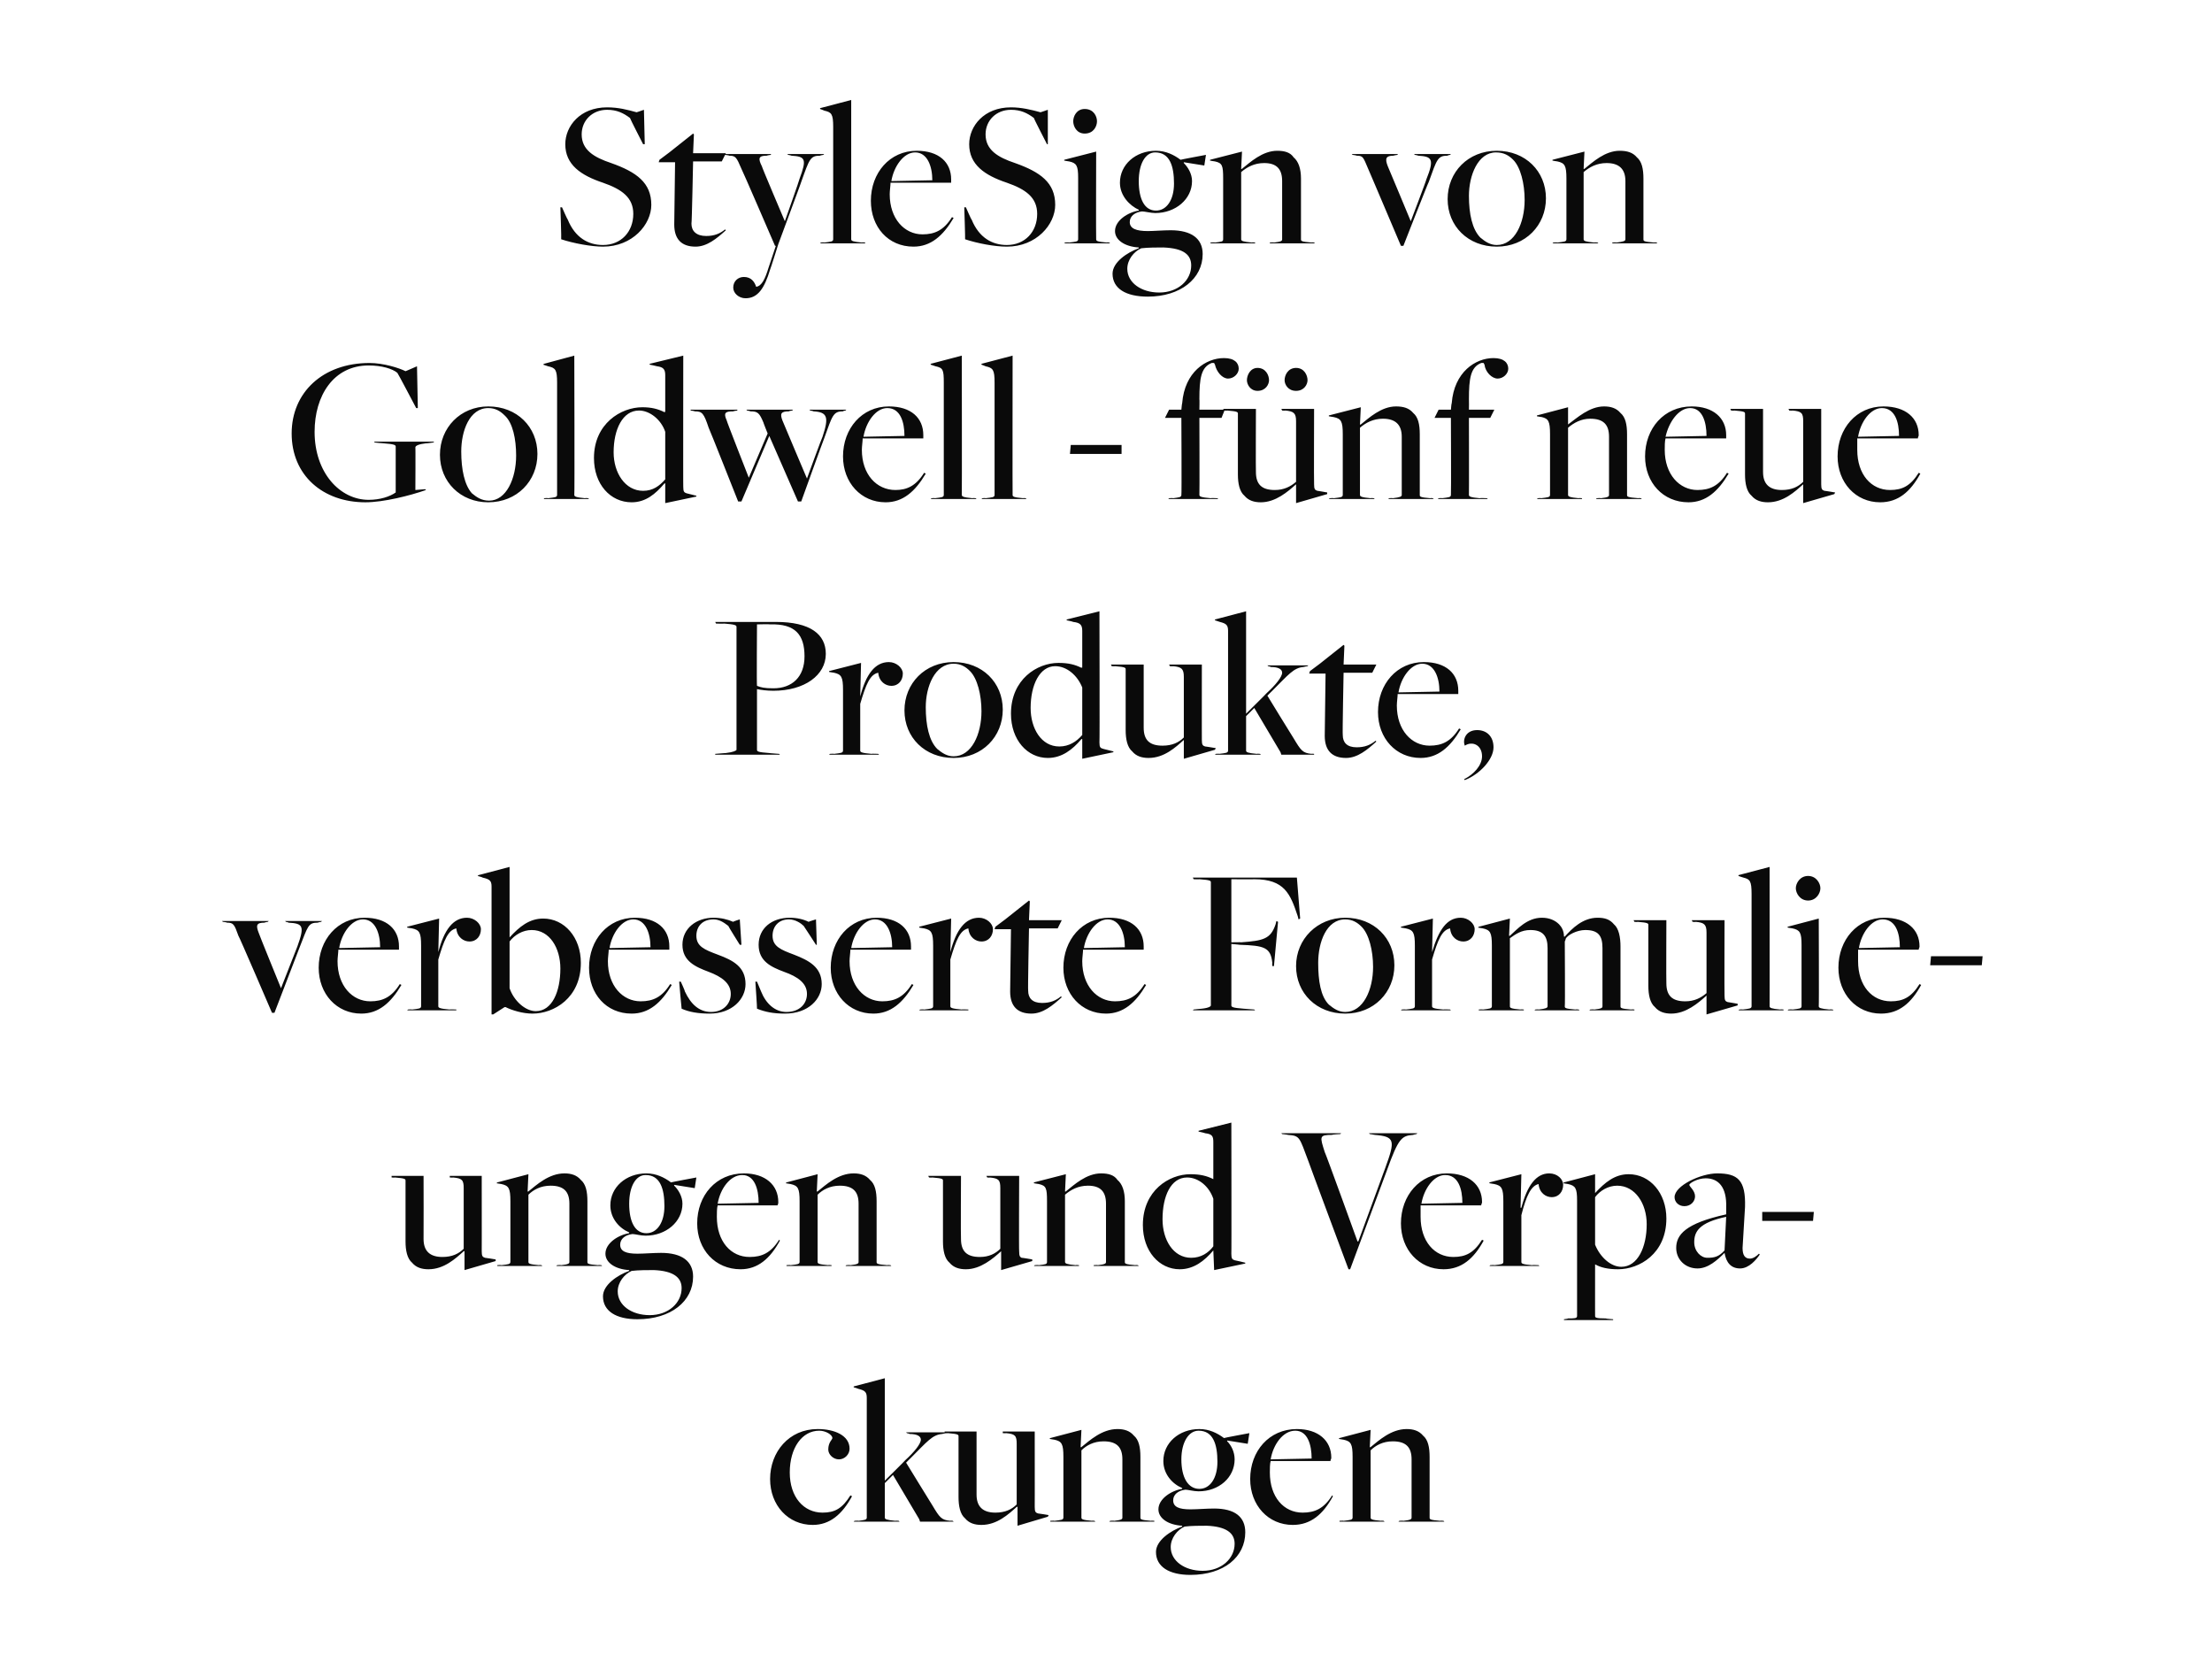 <?xml version="1.0" standalone="no"?><!DOCTYPE svg PUBLIC "-//W3C//DTD SVG 1.1//EN" "http://www.w3.org/Graphics/SVG/1.1/DTD/svg11.dtd"><svg xmlns="http://www.w3.org/2000/svg" version="1.1" width="270px" height="204.7px" viewBox="0 -1 270 204.7" style="top:-1px">  <desc>StyleSign von Goldwell f nf neue Produkte, verbesserte Formulie ungen und Verpa ckungen</desc>  <defs/>  <g id="Polygon202798">    <path d="M 94 179.5 C 94 176.2 96.3 173.4 99.8 173.4 C 101.9 173.4 103.7 174.2 103.7 175.8 C 103.7 176.5 103.1 177.1 102.4 177.1 C 101.7 177.1 101.1 176.5 101.1 175.9 C 101.1 175 101.6 174.7 101.6 174.5 C 101.6 174.1 100.8 173.6 100 173.6 C 97.9 173.6 96.4 175.7 96.4 178.7 C 96.4 181.7 98.1 183.6 100.4 183.6 C 101.9 183.6 102.8 183.1 103.8 181.5 C 103.8 181.5 104 181.6 104 181.6 C 102.8 183.8 101.3 185.1 99.2 185.1 C 96.2 185.1 94 182.7 94 179.5 Z M 104.3 184.6 C 104.3 184.6 104.75 184.56 104.8 184.6 C 105.5 184.5 105.8 184.5 105.8 184.2 C 105.8 184.2 105.8 169.6 105.8 169.6 C 105.8 168.9 105.6 168.7 104.8 168.5 C 104.78 168.5 104.2 168.3 104.2 168.3 L 104.2 168.2 L 108 167.2 L 108 179.7 C 108 179.7 110.53 177.21 110.5 177.2 C 111.6 176.2 112.4 175.2 112.4 174.7 C 112.4 174.3 112 174 111 174 C 111.02 173.96 110.7 173.9 110.7 173.9 L 110.6 173.8 L 115.6 173.8 L 115.5 173.9 C 115.5 173.9 115.02 173.98 115 174 C 113.8 174.1 113.2 174.9 111.1 177 C 111.12 176.97 110.6 177.5 110.6 177.5 C 110.6 177.5 113.78 182.69 113.8 182.7 C 114.7 184.2 114.9 184.5 116 184.6 C 115.99 184.56 116.3 184.6 116.3 184.6 L 116.4 184.7 L 112.3 184.7 L 112.2 184.4 L 109 179 L 108 180 C 108 180 108 184.23 108 184.2 C 108 184.4 108.2 184.5 109.3 184.6 C 109.33 184.56 109.7 184.6 109.7 184.6 L 109.8 184.7 L 104.2 184.7 L 104.3 184.6 Z M 124.2 182.9 C 124.2 182.9 124.12 182.87 124.1 182.9 C 123.1 183.8 121.7 185.1 119.8 185.1 C 119 185.1 118.3 184.9 117.8 184.3 C 117.2 183.8 117 182.8 117 181.7 C 117 181.7 117 174.3 117 174.3 C 117 174.1 117 174 115.7 173.9 C 115.7 173.93 115.3 173.9 115.3 173.9 L 115.3 173.7 L 119.2 173.7 C 119.2 173.7 119.21 181.39 119.2 181.4 C 119.2 182.9 120 183.6 121.5 183.6 C 122.7 183.6 123.5 183.2 124.1 182.6 C 124.1 182.6 124.1 175.2 124.1 175.2 C 124.1 174.2 123.9 174 122.8 173.9 C 122.8 173.93 122.4 173.9 122.4 173.9 L 122.4 173.7 L 126.3 173.7 C 126.3 173.7 126.31 182.93 126.3 182.9 C 126.3 183.5 126.4 183.6 126.7 183.7 C 126.7 183.68 128 183.9 128 183.9 L 127.9 184.1 L 124.2 185.2 L 124.2 182.9 Z M 128.2 184.6 C 128.2 184.6 128.7 184.56 128.7 184.6 C 129.5 184.5 129.8 184.5 129.8 184.2 C 129.8 184.2 129.8 176.8 129.8 176.8 C 129.8 175.2 129.6 174.9 128.7 174.7 C 128.73 174.71 128.1 174.6 128.1 174.6 L 128.2 174.5 L 132 173.5 L 131.9 175.6 C 131.9 175.6 132 175.65 132 175.6 C 133 174.8 134.5 173.4 136.4 173.4 C 137.2 173.4 137.9 173.6 138.4 174.2 C 139 174.7 139.2 175.6 139.2 176.8 C 139.2 176.8 139.2 184.2 139.2 184.2 C 139.2 184.4 139.2 184.5 140.5 184.6 C 140.53 184.56 140.9 184.6 140.9 184.6 L 140.9 184.7 L 135.4 184.7 L 135.5 184.6 C 135.5 184.6 135.95 184.56 136 184.6 C 136.9 184.5 137 184.4 137 184.2 C 137 184.2 137 177.1 137 177.1 C 137 175.6 136.3 174.9 134.7 174.9 C 133.5 174.9 132.6 175.4 132 176 C 132 176 132 184.2 132 184.2 C 132 184.4 132.1 184.5 133.3 184.6 C 133.25 184.56 133.6 184.6 133.6 184.6 L 133.7 184.7 L 128.2 184.7 L 128.2 184.6 Z M 141.1 188.4 C 141.1 187 142.9 185.8 144.3 185.3 C 144.3 185.3 144.3 185.2 144.3 185.2 C 142.6 185.1 141.4 184.3 141.4 183.2 C 141.4 181.9 143 180.9 144.3 180.7 C 144.3 180.7 144.3 180.6 144.3 180.6 C 143.1 180.1 142 178.9 142 177.3 C 142 175.1 143.9 173.4 146.4 173.4 C 147.6 173.4 148.6 173.9 149.4 174.5 C 149.37 174.48 152.5 173.9 152.5 173.9 L 152.3 175.2 L 149.8 174.8 C 149.8 174.8 149.76 174.89 149.8 174.9 C 150.3 175.4 150.7 176.2 150.7 177.1 C 150.7 179.3 148.8 181 146.3 181 C 145.7 181 145 180.8 144.7 180.8 C 143.8 180.9 143.2 181.4 143.2 182.1 C 143.2 182.9 143.9 183.2 145.3 183.2 C 146.1 183.2 147.3 183.1 148.2 183.1 C 150.7 183.1 152 184.1 152 186 C 152 189 149.4 191.2 145.3 191.2 C 142.7 191.2 141.1 190.2 141.1 188.4 Z M 148.6 177.4 C 148.6 175.3 148.1 173.6 146.3 173.6 C 145.1 173.6 144.2 175 144.2 177.1 C 144.2 179.3 145 180.7 146.4 180.7 C 147.7 180.7 148.6 179.4 148.6 177.4 Z M 150.7 187.4 C 150.7 186.1 149.7 185.3 147.3 185.2 C 146.6 185.2 145.4 185.2 144.6 185.3 C 143.7 185.7 142.9 186.7 142.9 187.8 C 142.9 189.5 144.6 190.7 146.8 190.7 C 149.1 190.7 150.7 189.2 150.7 187.4 Z M 152.6 179.5 C 152.6 176.1 154.9 173.4 158.3 173.4 C 160.9 173.4 162.5 174.8 162.5 176.9 C 162.5 177.1 162.4 177.1 162.4 177.3 C 162.4 177.3 155.1 177.3 155.1 177.3 C 155 177.6 155 178.3 155 178.7 C 155 181.7 156.7 183.6 159 183.6 C 160.5 183.6 161.6 183.1 162.6 181.5 C 162.6 181.5 162.7 181.6 162.7 181.6 C 161.5 183.8 160 185.1 157.8 185.1 C 154.8 185.1 152.6 182.7 152.6 179.5 Z M 160.1 177 C 160.1 175.3 159.6 173.6 158.1 173.6 C 156.6 173.6 155.4 175.3 155.1 177.1 C 155.1 177.1 160.1 177 160.1 177 Z M 163.5 184.6 C 163.5 184.6 164.01 184.56 164 184.6 C 164.8 184.5 165.1 184.5 165.1 184.2 C 165.1 184.2 165.1 176.8 165.1 176.8 C 165.1 175.2 164.9 174.9 164 174.7 C 164.03 174.71 163.4 174.6 163.4 174.6 L 163.5 174.5 L 167.3 173.5 L 167.2 175.6 C 167.2 175.6 167.31 175.65 167.3 175.6 C 168.3 174.8 169.8 173.4 171.7 173.4 C 172.5 173.4 173.2 173.6 173.7 174.2 C 174.3 174.7 174.5 175.6 174.5 176.8 C 174.5 176.8 174.5 184.2 174.5 184.2 C 174.5 184.4 174.5 184.5 175.8 184.6 C 175.84 184.56 176.2 184.6 176.2 184.6 L 176.3 184.7 L 170.7 184.7 L 170.8 184.6 C 170.8 184.6 171.26 184.56 171.3 184.6 C 172.2 184.5 172.3 184.4 172.3 184.2 C 172.3 184.2 172.3 177.1 172.3 177.1 C 172.3 175.6 171.6 174.9 170 174.9 C 168.8 174.9 167.9 175.4 167.3 176 C 167.3 176 167.3 184.2 167.3 184.2 C 167.3 184.4 167.4 184.5 168.6 184.6 C 168.56 184.56 168.9 184.6 168.9 184.6 L 169 184.7 L 163.5 184.7 L 163.5 184.6 Z " stroke="none" fill="#0a0a0a"/>  </g>  <g id="Polygon202797">    <path d="M 56.7 151.7 C 56.7 151.7 56.63 151.67 56.6 151.7 C 55.6 152.6 54.2 153.9 52.3 153.9 C 51.5 153.9 50.8 153.7 50.3 153.1 C 49.7 152.6 49.5 151.6 49.5 150.5 C 49.5 150.5 49.5 143.1 49.5 143.1 C 49.5 142.9 49.5 142.8 48.2 142.7 C 48.21 142.73 47.8 142.7 47.8 142.7 L 47.8 142.5 L 51.7 142.5 C 51.7 142.5 51.72 150.19 51.7 150.2 C 51.7 151.7 52.5 152.4 54 152.4 C 55.2 152.4 56 152 56.6 151.4 C 56.6 151.4 56.6 144 56.6 144 C 56.6 143 56.4 142.8 55.3 142.7 C 55.3 142.73 54.9 142.7 54.9 142.7 L 54.9 142.5 L 58.8 142.5 C 58.8 142.5 58.81 151.73 58.8 151.7 C 58.8 152.3 58.9 152.4 59.2 152.5 C 59.2 152.48 60.5 152.7 60.5 152.7 L 60.5 152.9 L 56.7 154 L 56.7 151.7 Z M 60.7 153.4 C 60.7 153.4 61.2 153.36 61.2 153.4 C 62 153.3 62.3 153.3 62.3 153 C 62.3 153 62.3 145.6 62.3 145.6 C 62.3 144 62.1 143.7 61.2 143.5 C 61.23 143.51 60.6 143.4 60.6 143.4 L 60.7 143.3 L 64.5 142.3 L 64.4 144.4 C 64.4 144.4 64.51 144.45 64.5 144.4 C 65.5 143.6 67 142.2 68.9 142.2 C 69.7 142.2 70.4 142.4 70.9 143 C 71.5 143.5 71.7 144.4 71.7 145.6 C 71.7 145.6 71.7 153 71.7 153 C 71.7 153.2 71.7 153.3 73 153.4 C 73.03 153.36 73.4 153.4 73.4 153.4 L 73.5 153.5 L 67.9 153.5 L 68 153.4 C 68 153.4 68.46 153.36 68.5 153.4 C 69.4 153.3 69.5 153.2 69.5 153 C 69.5 153 69.5 145.9 69.5 145.9 C 69.5 144.4 68.8 143.7 67.2 143.7 C 66 143.7 65.1 144.2 64.5 144.8 C 64.5 144.8 64.5 153 64.5 153 C 64.5 153.2 64.6 153.3 65.8 153.4 C 65.75 153.36 66.1 153.4 66.1 153.4 L 66.2 153.5 L 60.7 153.5 L 60.7 153.4 Z M 73.6 157.2 C 73.6 155.8 75.4 154.6 76.8 154.1 C 76.8 154.1 76.8 154 76.8 154 C 75.1 153.9 73.9 153.1 73.9 152 C 73.9 150.7 75.5 149.7 76.8 149.5 C 76.8 149.5 76.8 149.4 76.8 149.4 C 75.6 148.9 74.5 147.7 74.5 146.1 C 74.5 143.9 76.4 142.2 78.9 142.2 C 80.1 142.2 81.1 142.7 81.9 143.3 C 81.87 143.28 85 142.7 85 142.7 L 84.8 144 L 82.3 143.6 C 82.3 143.6 82.26 143.69 82.3 143.7 C 82.8 144.2 83.3 145 83.3 145.9 C 83.3 148.1 81.3 149.8 78.8 149.8 C 78.2 149.8 77.5 149.6 77.2 149.6 C 76.3 149.7 75.7 150.2 75.7 150.9 C 75.7 151.7 76.4 152 77.8 152 C 78.6 152 79.8 151.9 80.7 151.9 C 83.2 151.9 84.6 152.9 84.6 154.8 C 84.6 157.8 81.9 160 77.8 160 C 75.2 160 73.6 159 73.6 157.2 Z M 81.1 146.2 C 81.1 144.1 80.6 142.4 78.8 142.4 C 77.6 142.4 76.8 143.8 76.8 145.9 C 76.8 148.1 77.5 149.5 78.9 149.5 C 80.2 149.5 81.1 148.2 81.1 146.2 Z M 83.2 156.2 C 83.2 154.9 82.2 154.1 79.8 154 C 79.1 154 77.9 154 77.1 154.1 C 76.2 154.5 75.4 155.5 75.4 156.6 C 75.4 158.3 77.1 159.5 79.3 159.5 C 81.6 159.5 83.2 158 83.2 156.2 Z M 85.1 148.3 C 85.1 144.9 87.4 142.2 90.8 142.2 C 93.4 142.2 95 143.6 95 145.7 C 95 145.9 95 145.9 94.9 146.1 C 94.9 146.1 87.6 146.1 87.6 146.1 C 87.5 146.4 87.5 147.1 87.5 147.5 C 87.5 150.5 89.2 152.4 91.5 152.4 C 93 152.4 94.1 151.9 95.1 150.3 C 95.1 150.3 95.2 150.4 95.2 150.4 C 94 152.6 92.5 153.9 90.4 153.9 C 87.3 153.9 85.1 151.5 85.1 148.3 Z M 92.6 145.8 C 92.6 144.1 92.1 142.4 90.6 142.4 C 89.1 142.4 87.9 144.1 87.6 145.9 C 87.6 145.9 92.6 145.8 92.6 145.8 Z M 96 153.4 C 96 153.4 96.51 153.36 96.5 153.4 C 97.3 153.3 97.6 153.3 97.6 153 C 97.6 153 97.6 145.6 97.6 145.6 C 97.6 144 97.4 143.7 96.5 143.5 C 96.54 143.51 95.9 143.4 95.9 143.4 L 96 143.3 L 99.8 142.3 L 99.7 144.4 C 99.7 144.4 99.81 144.45 99.8 144.4 C 100.8 143.6 102.3 142.2 104.2 142.2 C 105 142.2 105.7 142.4 106.2 143 C 106.8 143.5 107 144.4 107 145.6 C 107 145.6 107 153 107 153 C 107 153.2 107 153.3 108.3 153.4 C 108.34 153.36 108.7 153.4 108.7 153.4 L 108.8 153.5 L 103.2 153.5 L 103.3 153.4 C 103.3 153.4 103.77 153.36 103.8 153.4 C 104.7 153.3 104.8 153.2 104.8 153 C 104.8 153 104.8 145.9 104.8 145.9 C 104.8 144.4 104.1 143.7 102.5 143.7 C 101.3 143.7 100.4 144.2 99.8 144.8 C 99.8 144.8 99.8 153 99.8 153 C 99.8 153.2 99.9 153.3 101.1 153.4 C 101.06 153.36 101.5 153.4 101.5 153.4 L 101.5 153.5 L 96 153.5 L 96 153.4 Z M 122.2 151.7 C 122.2 151.7 122.17 151.67 122.2 151.7 C 121.2 152.6 119.7 153.9 117.9 153.9 C 117.1 153.9 116.4 153.7 115.9 153.1 C 115.3 152.6 115.1 151.6 115.1 150.5 C 115.1 150.5 115.1 143.1 115.1 143.1 C 115.1 142.9 115.1 142.8 113.8 142.7 C 113.75 142.73 113.4 142.7 113.4 142.7 L 113.3 142.5 L 117.3 142.5 C 117.3 142.5 117.26 150.19 117.3 150.2 C 117.3 151.7 118 152.4 119.6 152.4 C 120.7 152.4 121.5 152 122.1 151.4 C 122.1 151.4 122.1 144 122.1 144 C 122.1 143 121.9 142.8 120.8 142.7 C 120.85 142.73 120.5 142.7 120.5 142.7 L 120.4 142.5 L 124.4 142.5 C 124.4 142.5 124.36 151.73 124.4 151.7 C 124.4 152.3 124.5 152.4 124.7 152.5 C 124.75 152.48 126 152.7 126 152.7 L 126 152.9 L 122.2 154 L 122.2 151.7 Z M 126.3 153.4 C 126.3 153.4 126.75 153.36 126.8 153.4 C 127.6 153.3 127.8 153.3 127.8 153 C 127.8 153 127.8 145.6 127.8 145.6 C 127.8 144 127.7 143.7 126.8 143.5 C 126.78 143.51 126.2 143.4 126.2 143.4 L 126.2 143.3 L 130.1 142.3 L 130 144.4 C 130 144.4 130.05 144.45 130.1 144.4 C 131.1 143.6 132.6 142.2 134.4 142.2 C 135.3 142.2 136 142.4 136.4 143 C 137 143.5 137.3 144.4 137.3 145.6 C 137.3 145.6 137.3 153 137.3 153 C 137.3 153.2 137.3 153.3 138.6 153.4 C 138.58 153.36 138.9 153.4 138.9 153.4 L 139 153.5 L 133.5 153.5 L 133.5 153.4 C 133.5 153.4 134 153.36 134 153.4 C 134.9 153.3 135 153.2 135 153 C 135 153 135 145.9 135 145.9 C 135 144.4 134.3 143.7 132.8 143.7 C 131.6 143.7 130.7 144.2 130 144.8 C 130 144.8 130 153 130 153 C 130 153.2 130.2 153.3 131.3 153.4 C 131.3 153.36 131.7 153.4 131.7 153.4 L 131.7 153.5 L 126.2 153.5 L 126.3 153.4 Z M 148.1 151.6 C 148.1 151.6 148.1 151.57 148.1 151.6 C 147 152.9 145.7 153.9 144 153.9 C 141.5 153.9 139.5 151.7 139.5 148.5 C 139.5 144.3 142.7 142.3 145.3 142.3 C 146.5 142.3 147.3 142.5 148.1 142.9 C 148.1 142.9 148.1 142.8 148.1 142.9 C 148.1 142.9 148.1 138.4 148.1 138.4 C 148.1 137.7 148 137.4 147.1 137.3 C 147.11 137.27 146.3 137.1 146.3 137.1 L 146.3 137 L 150.3 136 C 150.3 136 150.33 152.04 150.3 152 C 150.3 152.6 150.4 152.7 150.7 152.8 C 150.75 152.79 152 153.1 152 153.1 L 152 153.2 L 148.2 154 L 148.1 151.6 Z M 148.1 151.1 C 148.1 151.1 148.1 145.3 148.1 145.3 C 147.6 143.8 146.3 142.7 144.9 142.7 C 142.9 142.7 141.9 145 141.9 147.8 C 141.9 150.3 143.2 152.5 145.4 152.5 C 146.6 152.5 147.5 151.9 148.1 151.1 Z M 159.7 140.7 C 158.6 137.8 158.7 137.6 157.2 137.5 C 157.22 137.48 156.5 137.4 156.5 137.4 L 156.4 137.3 L 163.7 137.3 L 163.6 137.4 C 163.6 137.4 162.6 137.45 162.6 137.5 C 161 137.5 161.1 137.7 161.7 139.6 C 161.75 139.58 165.7 150.5 165.7 150.5 L 165.8 150.5 C 165.8 150.5 169.1 141.51 169.1 141.5 C 170.3 138.2 170.3 137.7 167.8 137.5 C 167.75 137.48 167.2 137.4 167.2 137.4 L 167.1 137.3 L 173 137.3 L 172.9 137.4 C 172.9 137.4 172.48 137.48 172.5 137.5 C 171.1 137.6 170.7 137.9 169.3 141.8 C 169.29 141.82 164.8 153.9 164.8 153.9 L 164.6 153.9 C 164.6 153.9 159.67 140.68 159.7 140.7 Z M 171 148.3 C 171 144.9 173.3 142.2 176.6 142.2 C 179.3 142.2 180.9 143.6 180.9 145.7 C 180.9 145.9 180.8 145.9 180.8 146.1 C 180.8 146.1 173.4 146.1 173.4 146.1 C 173.4 146.4 173.4 147.1 173.4 147.5 C 173.4 150.5 175.1 152.4 177.4 152.4 C 178.9 152.4 179.9 151.9 180.9 150.3 C 180.9 150.3 181.1 150.4 181.1 150.4 C 179.9 152.6 178.4 153.9 176.2 153.9 C 173.2 153.9 171 151.5 171 148.3 Z M 178.5 145.8 C 178.5 144.1 178 142.4 176.4 142.4 C 175 142.4 173.8 144.1 173.5 145.9 C 173.5 145.9 178.5 145.8 178.5 145.8 Z M 181.9 153.4 C 181.9 153.4 182.39 153.36 182.4 153.4 C 183.2 153.3 183.5 153.3 183.5 153 C 183.5 153 183.5 145.6 183.5 145.6 C 183.5 144 183.3 143.7 182.4 143.5 C 182.42 143.51 181.8 143.4 181.8 143.4 L 181.8 143.3 L 185.7 142.3 L 185.6 146.4 C 185.6 146.4 185.67 146.37 185.7 146.4 C 186.4 143.7 187.5 142.2 189.1 142.2 C 190.1 142.2 190.8 142.9 190.8 143.6 C 190.8 144.4 190.3 145.1 189.4 145.1 C 188.7 145.1 187.9 144.6 187.8 143.5 C 186.9 143.7 186.3 144.9 185.7 147.3 C 185.7 147.3 185.7 153 185.7 153 C 185.7 153.2 185.8 153.3 187 153.4 C 186.99 153.36 187.8 153.4 187.8 153.4 L 187.9 153.5 L 181.8 153.5 L 181.9 153.4 Z M 190.9 160 C 190.9 160 191.41 159.94 191.4 159.9 C 192.2 159.9 192.5 159.9 192.5 159.6 C 192.5 159.6 192.5 145.5 192.5 145.5 C 192.5 144 192.3 143.7 191.4 143.5 C 191.44 143.51 190.8 143.4 190.8 143.4 L 190.9 143.3 L 194.7 142.3 L 194.7 144.6 C 194.7 144.6 194.74 144.63 194.7 144.6 C 195.9 143.3 197.1 142.3 198.8 142.3 C 201.4 142.3 203.4 144.6 203.4 147.7 C 203.4 152 200.1 153.9 197.5 153.9 C 196.3 153.9 195.4 153.7 194.7 153.3 C 194.71 153.34 194.7 153.3 194.7 153.3 C 194.7 153.3 194.69 159.63 194.7 159.6 C 194.7 159.8 194.8 159.9 196 159.9 C 195.99 159.94 196.9 160 196.9 160 L 196.9 160.1 L 190.9 160.1 L 190.9 160 Z M 201 148.4 C 201 145.9 199.6 143.7 197.4 143.7 C 196.3 143.7 195.3 144.3 194.7 145.1 C 194.7 145.1 194.7 150.9 194.7 150.9 C 195.3 152.4 196.6 153.6 197.9 153.6 C 199.9 153.6 201 151.2 201 148.4 Z M 210.5 151.9 C 210.5 151.9 210.5 151.9 210.5 151.9 C 209.6 152.8 208.5 153.8 207.2 153.8 C 205.7 153.8 204.6 152.7 204.6 151.3 C 204.6 149.7 205.7 148.3 210.7 147.2 C 210.7 147.2 210.7 146.4 210.7 146.4 C 210.8 143.8 209.7 142.8 208.2 142.8 C 207.2 142.8 206.2 143.4 206.2 143.6 C 206.2 143.8 206.9 144.3 206.9 145 C 206.9 145.6 206.4 146.2 205.6 146.2 C 204.9 146.2 204.4 145.7 204.4 145.1 C 204.4 143.7 207.6 142.2 209.6 142.2 C 212.1 142.2 213.1 143 213 146.3 C 213 146.3 212.7 151.3 212.7 151.3 C 212.7 152.2 213 152.6 213.6 152.6 C 214 152.6 214.4 152.3 214.7 152 C 214.7 152 214.8 152.1 214.8 152.1 C 214.4 152.7 213.5 153.8 212.4 153.8 C 211.3 153.8 210.7 153.1 210.5 151.9 Z M 210.5 151.6 C 210.5 151.6 210.7 147.5 210.7 147.5 C 207.4 148.2 206.8 149.3 206.8 150.6 C 206.8 151.7 207.6 152.5 208.4 152.5 C 209.2 152.5 209.8 152.4 210.5 151.6 Z M 215.1 146.9 L 221.4 146.9 L 221.3 148 L 215.1 148 L 215.1 146.9 Z " stroke="none" fill="#0a0a0a"/>  </g>  <g id="Polygon202796">    <path d="M 29.1 113.2 C 28.6 111.8 28.5 111.6 27.7 111.6 C 27.72 111.56 27.2 111.5 27.2 111.5 L 27.1 111.4 L 32.8 111.4 L 32.7 111.5 C 32.7 111.5 32.29 111.56 32.3 111.6 C 31.3 111.6 31.2 111.9 31.6 112.9 C 31.57 112.91 34.3 119.6 34.3 119.6 C 34.3 119.6 36.3 114.49 36.3 114.5 C 37.2 112 37 111.7 35.2 111.6 C 35.23 111.56 34.9 111.5 34.9 111.5 L 34.8 111.4 L 39.3 111.4 L 39.2 111.5 C 39.2 111.5 38.82 111.56 38.8 111.6 C 37.6 111.6 37.6 112 36.5 114.8 C 36.51 114.78 33.5 122.6 33.5 122.6 L 33.2 122.6 C 33.2 122.6 29.15 113.17 29.1 113.2 Z M 38.9 117.1 C 38.9 113.7 41.2 111 44.5 111 C 47.2 111 48.7 112.4 48.7 114.5 C 48.7 114.7 48.7 114.7 48.7 114.9 C 48.7 114.9 41.3 114.9 41.3 114.9 C 41.3 115.2 41.2 115.9 41.2 116.3 C 41.2 119.3 43 121.2 45.2 121.2 C 46.7 121.2 47.8 120.7 48.8 119.1 C 48.8 119.1 49 119.2 49 119.2 C 47.7 121.4 46.2 122.7 44.1 122.7 C 41.1 122.7 38.9 120.3 38.9 117.1 Z M 46.4 114.6 C 46.4 112.9 45.8 111.2 44.3 111.2 C 42.9 111.2 41.7 112.9 41.4 114.7 C 41.4 114.7 46.4 114.6 46.4 114.6 Z M 49.8 122.2 C 49.8 122.2 50.26 122.16 50.3 122.2 C 51.1 122.1 51.4 122.1 51.4 121.8 C 51.4 121.8 51.4 114.4 51.4 114.4 C 51.4 112.8 51.2 112.5 50.3 112.3 C 50.29 112.31 49.7 112.2 49.7 112.2 L 49.7 112.1 L 53.6 111.1 L 53.5 115.2 C 53.5 115.2 53.54 115.17 53.5 115.2 C 54.2 112.5 55.3 111 57 111 C 57.9 111 58.7 111.7 58.7 112.4 C 58.7 113.2 58.2 113.9 57.3 113.9 C 56.6 113.9 55.8 113.4 55.7 112.3 C 54.7 112.5 54.2 113.7 53.5 116.1 C 53.5 116.1 53.5 121.8 53.5 121.8 C 53.5 122 53.7 122.1 54.9 122.2 C 54.86 122.16 55.7 122.2 55.7 122.2 L 55.7 122.3 L 49.7 122.3 L 49.8 122.2 Z M 60 107.2 C 60 106.5 59.8 106.3 58.9 106.1 C 58.94 106.07 58.3 105.9 58.3 105.9 L 58.4 105.8 L 62.2 104.8 L 62.2 113.4 C 62.2 113.4 62.22 113.43 62.2 113.4 C 63.4 112.1 64.6 111.1 66.3 111.1 C 68.9 111.1 70.9 113.4 70.9 116.5 C 70.9 120.8 67.6 122.7 65 122.7 C 63.8 122.7 62.5 122.3 61.7 121.9 C 61.67 121.93 61.6 121.9 61.6 121.9 L 60.2 122.8 L 60 122.8 C 60 122.8 60.01 107.21 60 107.2 Z M 68.4 117.2 C 68.4 114.7 67.1 112.5 64.9 112.5 C 63.8 112.5 62.8 113.1 62.2 113.9 C 62.2 113.9 62.2 119.6 62.2 119.6 C 62.7 121.1 64.1 122.4 65.4 122.4 C 67.4 122.4 68.4 120 68.4 117.2 Z M 71.9 117.1 C 71.9 113.7 74.2 111 77.5 111 C 80.2 111 81.7 112.4 81.7 114.5 C 81.7 114.7 81.7 114.7 81.7 114.9 C 81.7 114.9 74.3 114.9 74.3 114.9 C 74.3 115.2 74.2 115.9 74.2 116.3 C 74.2 119.3 76 121.2 78.2 121.2 C 79.7 121.2 80.8 120.7 81.8 119.1 C 81.8 119.1 82 119.2 82 119.2 C 80.7 121.4 79.2 122.7 77.1 122.7 C 74 122.7 71.9 120.3 71.9 117.1 Z M 79.4 114.6 C 79.4 112.9 78.8 111.2 77.3 111.2 C 75.9 111.2 74.7 112.9 74.4 114.7 C 74.4 114.7 79.4 114.6 79.4 114.6 Z M 83.2 122.1 C 83.18 122.09 82.9 118.8 82.9 118.8 L 83.1 118.8 C 83.1 118.8 83.64 119.98 83.6 120 C 84.3 121.5 85.3 122.5 86.8 122.5 C 88.3 122.5 89.2 121.5 89.2 120.3 C 89.2 119 88.1 118.2 86.5 117.6 C 84.9 117 83.3 116.3 83.3 114.3 C 83.3 112.3 85 111 87.1 111 C 88 111 88.8 111.2 89.5 111.5 C 89.49 111.45 90.3 111.2 90.3 111.2 L 90.5 114.3 L 90.3 114.3 C 90.3 114.3 88.87 112.02 88.9 112 C 88.5 111.7 87.9 111.2 87.1 111.2 C 85.7 111.2 85 112.1 85 113.2 C 85 114.5 86 114.9 87.6 115.5 C 89.5 116.2 91 117 91 119.1 C 91 120.9 89.4 122.7 86.6 122.7 C 85.2 122.7 84.1 122.5 83.2 122.1 Z M 92.4 122.1 C 92.43 122.09 92.2 118.8 92.2 118.8 L 92.4 118.8 C 92.4 118.8 92.9 119.98 92.9 120 C 93.5 121.5 94.6 122.5 96 122.5 C 97.6 122.5 98.5 121.5 98.5 120.3 C 98.5 119 97.4 118.2 95.7 117.6 C 94.1 117 92.6 116.3 92.6 114.3 C 92.6 112.3 94.2 111 96.4 111 C 97.3 111 98.1 111.2 98.7 111.5 C 98.75 111.45 99.6 111.2 99.6 111.2 L 99.7 114.3 L 99.6 114.3 C 99.6 114.3 98.13 112.02 98.1 112 C 97.8 111.7 97.1 111.2 96.3 111.2 C 95 111.2 94.3 112.1 94.3 113.2 C 94.3 114.5 95.3 114.9 96.9 115.5 C 98.7 116.2 100.3 117 100.3 119.1 C 100.3 120.9 98.7 122.7 95.8 122.7 C 94.4 122.7 93.4 122.5 92.4 122.1 Z M 101.4 117.1 C 101.4 113.7 103.7 111 107 111 C 109.7 111 111.2 112.4 111.2 114.5 C 111.2 114.7 111.2 114.7 111.2 114.9 C 111.2 114.9 103.8 114.9 103.8 114.9 C 103.8 115.2 103.7 115.9 103.7 116.3 C 103.7 119.3 105.5 121.2 107.7 121.2 C 109.2 121.2 110.3 120.7 111.3 119.1 C 111.3 119.1 111.5 119.2 111.5 119.2 C 110.2 121.4 108.7 122.7 106.6 122.7 C 103.6 122.7 101.4 120.3 101.4 117.1 Z M 108.9 114.6 C 108.9 112.9 108.3 111.2 106.8 111.2 C 105.4 111.2 104.2 112.9 103.9 114.7 C 103.9 114.7 108.9 114.6 108.9 114.6 Z M 112.3 122.2 C 112.3 122.2 112.76 122.16 112.8 122.2 C 113.6 122.1 113.9 122.1 113.9 121.8 C 113.9 121.8 113.9 114.4 113.9 114.4 C 113.9 112.8 113.7 112.5 112.8 112.3 C 112.79 112.31 112.2 112.2 112.2 112.2 L 112.2 112.1 L 116.1 111.1 L 116 115.2 C 116 115.2 116.04 115.17 116 115.2 C 116.7 112.5 117.8 111 119.5 111 C 120.4 111 121.2 111.7 121.2 112.4 C 121.2 113.2 120.7 113.9 119.8 113.9 C 119.1 113.9 118.3 113.4 118.2 112.3 C 117.2 112.5 116.7 113.7 116 116.1 C 116 116.1 116 121.8 116 121.8 C 116 122 116.2 122.1 117.4 122.2 C 117.36 122.16 118.2 122.2 118.2 122.2 L 118.2 122.3 L 112.2 122.3 L 112.3 122.2 Z M 123.3 120 C 123.29 119.98 123.4 112.4 123.4 112.4 L 121.4 112.4 L 121.5 112.1 L 122.7 111.2 L 125.6 108.9 L 125.7 109 L 125.6 111.3 L 129.6 111.3 L 129.1 112.3 L 125.6 112.3 C 125.6 112.3 125.45 119.85 125.5 119.9 C 125.5 120.8 126 121.4 127.2 121.4 C 128.2 121.4 128.9 121.1 129.5 120.6 C 129.5 120.6 129.6 120.7 129.6 120.7 C 128.5 121.7 127.3 122.7 125.9 122.7 C 124.2 122.7 123.3 121.8 123.3 120 Z M 129.8 117.1 C 129.8 113.7 132.1 111 135.4 111 C 138.1 111 139.6 112.4 139.6 114.5 C 139.6 114.7 139.6 114.7 139.6 114.9 C 139.6 114.9 132.2 114.9 132.2 114.9 C 132.2 115.2 132.1 115.9 132.1 116.3 C 132.1 119.3 133.9 121.2 136.1 121.2 C 137.6 121.2 138.7 120.7 139.7 119.1 C 139.7 119.1 139.9 119.2 139.9 119.2 C 138.6 121.4 137.1 122.7 135 122.7 C 132 122.7 129.8 120.3 129.8 117.1 Z M 137.3 114.6 C 137.3 112.9 136.7 111.2 135.2 111.2 C 133.8 111.2 132.6 112.9 132.3 114.7 C 132.3 114.7 137.3 114.6 137.3 114.6 Z M 145.7 122.2 C 145.7 122.2 146.69 122.09 146.7 122.1 C 147.6 122 147.8 121.8 147.8 121.7 C 147.8 121.7 147.8 106.7 147.8 106.7 C 147.8 106.5 147.8 106.4 146.4 106.3 C 146.43 106.33 145.7 106.3 145.7 106.3 L 145.6 106.1 L 158.3 106.1 L 158.7 111.1 L 158.5 111.2 C 158.5 111.2 158.42 110.83 158.4 110.8 C 157.5 108.1 156.8 106.3 153.1 106.3 C 153.11 106.33 150.3 106.3 150.3 106.3 L 150.3 114 C 150.3 114 151.5 113.97 151.5 114 C 154.2 113.8 155.1 113.6 155.7 111.8 C 155.71 111.79 155.8 111.4 155.8 111.4 L 156 111.5 L 155.5 116.9 L 155.3 116.9 C 155.3 116.9 155.27 116.55 155.3 116.5 C 155.1 114.6 154.3 114.4 151.3 114.3 C 151.32 114.29 150.3 114.2 150.3 114.2 C 150.3 114.2 150.31 121.75 150.3 121.7 C 150.3 121.9 150.5 122 151.8 122.1 C 151.81 122.11 153.1 122.2 153.1 122.2 L 153.2 122.3 L 145.6 122.3 L 145.7 122.2 Z M 158.2 116.9 C 158.2 113.6 160.8 111 164.2 111 C 167.7 111 170.2 113.5 170.2 116.8 C 170.2 120.1 167.7 122.7 164.2 122.7 C 160.7 122.7 158.2 120.2 158.2 116.9 Z M 167.6 117 C 167.6 115 167.1 113 166.2 112.1 C 165.7 111.6 165.1 111.2 164.2 111.2 C 161.9 111.2 160.9 114 160.9 116.5 C 160.9 118.7 161.2 120.6 162.2 121.6 C 162.8 122.1 163.4 122.5 164.2 122.5 C 166.4 122.5 167.6 119.8 167.6 117 Z M 171.1 122.2 C 171.1 122.2 171.57 122.16 171.6 122.2 C 172.4 122.1 172.7 122.1 172.7 121.8 C 172.7 121.8 172.7 114.4 172.7 114.4 C 172.7 112.8 172.5 112.5 171.6 112.3 C 171.6 112.31 171 112.2 171 112.2 L 171 112.1 L 174.9 111.1 L 174.8 115.2 C 174.8 115.2 174.85 115.17 174.8 115.2 C 175.6 112.5 176.6 111 178.3 111 C 179.2 111 180 111.7 180 112.4 C 180 113.2 179.5 113.9 178.6 113.9 C 177.9 113.9 177.1 113.4 177 112.3 C 176 112.5 175.5 113.7 174.8 116.1 C 174.8 116.1 174.8 121.8 174.8 121.8 C 174.8 122 175 122.1 176.2 122.2 C 176.18 122.16 177 122.2 177 122.2 L 177.1 122.3 L 171 122.3 L 171.1 122.2 Z M 180.5 122.2 C 180.5 122.2 181.01 122.16 181 122.2 C 181.8 122.1 182.1 122.1 182.1 121.8 C 182.1 121.8 182.1 114.4 182.1 114.4 C 182.1 112.8 181.9 112.5 181 112.3 C 181.04 112.31 180.4 112.2 180.4 112.2 L 180.5 112.1 L 184.3 111.1 L 184.2 113.2 C 184.2 113.2 184.31 113.22 184.3 113.2 C 185.2 112.4 186.4 111 188.2 111 C 189.1 111 189.8 111.3 190.3 111.8 C 190.6 112.1 190.9 112.6 190.9 113.3 C 190.9 113.3 191 113.3 191 113.3 C 191.9 112.3 193.2 111 195 111 C 195.9 111 196.5 111.2 197 111.8 C 197.6 112.3 197.8 113.4 197.8 114.5 C 197.8 114.5 197.8 121.8 197.8 121.8 C 197.8 122 197.8 122.1 199.1 122.2 C 199.13 122.16 199.5 122.2 199.5 122.2 L 199.5 122.3 L 194 122.3 L 194.1 122.2 C 194.1 122.2 194.56 122.16 194.6 122.2 C 195.5 122.1 195.6 122 195.6 121.8 C 195.6 121.8 195.6 114.7 195.6 114.7 C 195.6 113.2 195.1 112.5 193.5 112.5 C 192.5 112.5 191.3 113.1 191.1 113.6 C 191.13 113.64 191 113.9 191 113.9 C 191 113.9 191.05 121.8 191 121.8 C 191 122 191 122.1 192.3 122.2 C 192.35 122.16 192.7 122.2 192.7 122.2 L 192.8 122.3 L 187.3 122.3 L 187.4 122.2 C 187.4 122.2 187.82 122.16 187.8 122.2 C 188.7 122.1 188.9 122 188.9 121.8 C 188.9 121.8 188.9 114.7 188.9 114.7 C 188.9 113.2 188.3 112.5 186.8 112.5 C 185.7 112.5 185 113 184.3 113.5 C 184.3 113.5 184.3 121.8 184.3 121.8 C 184.3 122 184.4 122.1 185.6 122.2 C 185.56 122.16 186 122.2 186 122.2 L 186 122.3 L 180.5 122.3 L 180.5 122.2 Z M 208.3 120.5 C 208.3 120.5 208.28 120.47 208.3 120.5 C 207.3 121.4 205.8 122.7 204 122.7 C 203.2 122.7 202.5 122.5 202 121.9 C 201.4 121.4 201.2 120.4 201.2 119.3 C 201.2 119.3 201.2 111.9 201.2 111.9 C 201.2 111.7 201.2 111.6 199.9 111.5 C 199.86 111.53 199.5 111.5 199.5 111.5 L 199.4 111.3 L 203.4 111.3 C 203.4 111.3 203.37 118.99 203.4 119 C 203.4 120.5 204.1 121.2 205.7 121.2 C 206.8 121.2 207.6 120.8 208.3 120.2 C 208.3 120.2 208.3 112.8 208.3 112.8 C 208.3 111.8 208 111.6 207 111.5 C 206.96 111.53 206.6 111.5 206.6 111.5 L 206.5 111.3 L 210.5 111.3 C 210.5 111.3 210.47 120.53 210.5 120.5 C 210.5 121.1 210.6 121.2 210.9 121.3 C 210.86 121.28 212.1 121.5 212.1 121.5 L 212.1 121.7 L 208.3 122.8 L 208.3 120.5 Z M 212.3 122.2 C 212.3 122.2 212.73 122.16 212.7 122.2 C 213.5 122.1 213.8 122.1 213.8 121.8 C 213.8 121.8 213.8 108.1 213.8 108.1 C 213.8 106.5 213.6 106.3 212.8 106.1 C 212.76 106.1 212.2 105.9 212.2 105.9 L 212.2 105.8 L 216 104.8 C 216 104.8 216.01 121.83 216 121.8 C 216 122 216.2 122.1 217.3 122.2 C 217.31 122.16 217.7 122.2 217.7 122.2 L 217.7 122.3 L 212.2 122.3 L 212.3 122.2 Z M 219.2 107.4 C 219.2 106.8 219.7 105.9 220.7 105.9 C 221.7 105.9 222.2 106.8 222.2 107.4 C 222.2 108 221.7 108.9 220.7 108.9 C 219.7 108.9 219.2 108 219.2 107.4 Z M 218.3 122.2 C 218.3 122.2 218.76 122.16 218.8 122.2 C 219.6 122.1 219.9 122.1 219.9 121.8 C 219.9 121.8 219.9 114.3 219.9 114.3 C 219.9 112.8 219.7 112.5 218.8 112.3 C 218.79 112.31 218.2 112.2 218.2 112.2 L 218.2 112.1 L 222 111.1 C 222 111.1 222.04 121.83 222 121.8 C 222 122 222.2 122.1 223.3 122.2 C 223.34 122.16 223.7 122.2 223.7 122.2 L 223.8 122.3 L 218.2 122.3 L 218.3 122.2 Z M 224.4 117.1 C 224.4 113.7 226.7 111 230 111 C 232.7 111 234.3 112.4 234.3 114.5 C 234.3 114.7 234.2 114.7 234.2 114.9 C 234.2 114.9 226.8 114.9 226.8 114.9 C 226.8 115.2 226.8 115.9 226.8 116.3 C 226.8 119.3 228.5 121.2 230.8 121.2 C 232.3 121.2 233.3 120.7 234.3 119.1 C 234.3 119.1 234.5 119.2 234.5 119.2 C 233.3 121.4 231.8 122.7 229.6 122.7 C 226.6 122.7 224.4 120.3 224.4 117.1 Z M 231.9 114.6 C 231.9 112.9 231.4 111.2 229.8 111.2 C 228.4 111.2 227.2 112.9 226.9 114.7 C 226.9 114.7 231.9 114.6 231.9 114.6 Z M 235.7 115.7 L 242 115.7 L 241.9 116.8 L 235.6 116.8 L 235.7 115.7 Z " stroke="none" fill="#0a0a0a"/>  </g>  <g id="Polygon202795">    <path d="M 87.3 91 C 87.3 91 88.63 90.89 88.6 90.9 C 89.5 90.8 89.9 90.6 89.9 90.5 C 89.9 90.5 89.9 75.5 89.9 75.5 C 89.9 75.3 89.7 75.2 88.4 75.1 C 88.37 75.13 87.4 75.1 87.4 75.1 L 87.3 74.9 C 87.3 74.9 94.69 74.9 94.7 74.9 C 98.9 74.9 100.8 76.4 100.8 78.8 C 100.8 81.4 98.2 83.3 94.4 83.3 C 93.6 83.3 92.9 83.2 92.4 83.1 C 92.4 83.1 92.4 90.5 92.4 90.5 C 92.4 90.7 92.5 90.8 93.9 90.9 C 93.86 90.91 95.1 91 95.1 91 L 95.2 91.1 L 87.3 91.1 L 87.3 91 Z M 98.2 79.1 C 98.2 76.5 97.1 75.1 94 75.2 C 93.99 75.16 92.4 75.2 92.4 75.2 C 92.4 75.2 92.35 82.7 92.4 82.7 C 92.9 82.9 93.3 83 94.4 83 C 96.7 83 98.2 81.6 98.2 79.1 Z M 101.3 91 C 101.3 91 101.76 90.96 101.8 91 C 102.6 90.9 102.9 90.9 102.9 90.6 C 102.9 90.6 102.9 83.2 102.9 83.2 C 102.9 81.6 102.7 81.3 101.8 81.1 C 101.79 81.11 101.2 81 101.2 81 L 101.2 80.9 L 105.1 79.9 L 105 84 C 105 84 105.04 83.97 105 84 C 105.7 81.3 106.8 79.8 108.5 79.8 C 109.4 79.8 110.2 80.5 110.2 81.2 C 110.2 82 109.7 82.7 108.8 82.7 C 108.1 82.7 107.3 82.2 107.2 81.1 C 106.2 81.3 105.7 82.5 105 84.9 C 105 84.9 105 90.6 105 90.6 C 105 90.8 105.2 90.9 106.4 91 C 106.37 90.96 107.2 91 107.2 91 L 107.3 91.1 L 101.2 91.1 L 101.3 91 Z M 110.4 85.7 C 110.4 82.4 112.9 79.8 116.4 79.8 C 119.9 79.8 122.4 82.3 122.4 85.6 C 122.4 88.9 119.9 91.5 116.4 91.5 C 112.9 91.5 110.4 89 110.4 85.7 Z M 119.8 85.8 C 119.8 83.8 119.3 81.8 118.4 80.9 C 117.9 80.4 117.3 80 116.4 80 C 114.1 80 113 82.8 113 85.3 C 113 87.5 113.4 89.4 114.4 90.4 C 115 90.9 115.6 91.3 116.4 91.3 C 118.6 91.3 119.8 88.6 119.8 85.8 Z M 132.1 89.2 C 132.1 89.2 132 89.17 132 89.2 C 130.9 90.5 129.6 91.5 127.9 91.5 C 125.4 91.5 123.4 89.3 123.4 86.1 C 123.4 81.9 126.6 79.9 129.2 79.9 C 130.4 79.9 131.2 80.1 132 80.5 C 132 80.5 132.1 80.4 132.1 80.5 C 132.1 80.5 132.1 76 132.1 76 C 132.1 75.3 131.9 75 131 74.9 C 131.01 74.87 130.2 74.7 130.2 74.7 L 130.2 74.6 L 134.2 73.6 C 134.2 73.6 134.24 89.64 134.2 89.6 C 134.2 90.2 134.3 90.3 134.7 90.4 C 134.65 90.39 135.9 90.7 135.9 90.7 L 135.9 90.8 L 132.1 91.6 L 132.1 89.2 Z M 132.1 88.7 C 132.1 88.7 132.1 82.9 132.1 82.9 C 131.5 81.4 130.2 80.3 128.8 80.3 C 126.9 80.3 125.8 82.6 125.8 85.4 C 125.8 87.9 127.1 90.1 129.3 90.1 C 130.5 90.1 131.4 89.5 132.1 88.7 Z M 144.5 89.3 C 144.5 89.3 144.51 89.27 144.5 89.3 C 143.5 90.2 142.1 91.5 140.2 91.5 C 139.4 91.5 138.7 91.3 138.2 90.7 C 137.6 90.2 137.4 89.2 137.4 88.1 C 137.4 88.1 137.4 80.7 137.4 80.7 C 137.4 80.5 137.4 80.4 136.1 80.3 C 136.08 80.33 135.7 80.3 135.7 80.3 L 135.6 80.1 L 139.6 80.1 C 139.6 80.1 139.59 87.79 139.6 87.8 C 139.6 89.3 140.3 90 141.9 90 C 143.1 90 143.9 89.6 144.5 89 C 144.5 89 144.5 81.6 144.5 81.6 C 144.5 80.6 144.2 80.4 143.2 80.3 C 143.18 80.33 142.8 80.3 142.8 80.3 L 142.7 80.1 L 146.7 80.1 C 146.7 80.1 146.69 89.33 146.7 89.3 C 146.7 89.9 146.8 90 147.1 90.1 C 147.08 90.08 148.4 90.3 148.4 90.3 L 148.3 90.5 L 144.5 91.6 L 144.5 89.3 Z M 148.4 91 C 148.4 91 148.85 90.96 148.8 91 C 149.6 90.9 149.9 90.9 149.9 90.6 C 149.9 90.6 149.9 76 149.9 76 C 149.9 75.3 149.7 75.1 148.9 74.9 C 148.88 74.9 148.3 74.7 148.3 74.7 L 148.3 74.6 L 152.1 73.6 L 152.1 86.1 C 152.1 86.1 154.62 83.61 154.6 83.6 C 155.7 82.6 156.5 81.6 156.5 81.1 C 156.5 80.7 156.1 80.4 155.1 80.4 C 155.12 80.36 154.8 80.3 154.8 80.3 L 154.7 80.2 L 159.7 80.2 L 159.6 80.3 C 159.6 80.3 159.12 80.38 159.1 80.4 C 157.9 80.5 157.3 81.3 155.2 83.4 C 155.22 83.37 154.7 83.9 154.7 83.9 C 154.7 83.9 157.87 89.09 157.9 89.1 C 158.8 90.6 159 90.9 160.1 91 C 160.08 90.96 160.4 91 160.4 91 L 160.4 91.1 L 156.4 91.1 L 156.3 90.8 L 153.1 85.4 L 152.1 86.4 C 152.1 86.4 152.1 90.63 152.1 90.6 C 152.1 90.8 152.3 90.9 153.4 91 C 153.43 90.96 153.8 91 153.8 91 L 153.9 91.1 L 148.3 91.1 L 148.4 91 Z M 161.7 88.8 C 161.69 88.78 161.8 81.2 161.8 81.2 L 159.8 81.2 L 159.9 80.9 L 161.1 80 L 164 77.7 L 164.1 77.8 L 164 80.1 L 168 80.1 L 167.5 81.1 L 164 81.1 C 164 81.1 163.85 88.65 163.9 88.7 C 163.9 89.6 164.4 90.2 165.6 90.2 C 166.6 90.2 167.3 89.9 167.9 89.4 C 167.9 89.4 168 89.5 168 89.5 C 166.9 90.5 165.7 91.5 164.3 91.5 C 162.6 91.5 161.7 90.6 161.7 88.8 Z M 168.2 85.9 C 168.2 82.5 170.5 79.8 173.8 79.8 C 176.5 79.8 178 81.2 178 83.3 C 178 83.5 178 83.5 178 83.7 C 178 83.7 170.6 83.7 170.6 83.7 C 170.6 84 170.5 84.7 170.5 85.1 C 170.5 88.1 172.3 90 174.5 90 C 176 90 177.1 89.5 178.1 87.9 C 178.1 87.9 178.3 88 178.3 88 C 177 90.2 175.5 91.5 173.4 91.5 C 170.4 91.5 168.2 89.1 168.2 85.9 Z M 175.7 83.4 C 175.7 81.7 175.1 80 173.6 80 C 172.2 80 171 81.7 170.7 83.5 C 170.7 83.5 175.7 83.4 175.7 83.4 Z M 178.7 94.1 C 179.9 93.5 180.9 92.4 180.9 91.3 C 180.9 89.9 179.7 89.4 178.8 90 C 178.5 89.3 178.9 88.1 180.3 88.1 C 181.5 88.1 182.3 88.9 182.3 90.2 C 182.3 91.7 180.6 93.5 178.8 94.2 C 178.8 94.2 178.7 94.1 178.7 94.1 Z " stroke="none" fill="#0a0a0a"/>  </g>  <g id="Polygon202794">    <path d="M 35.6 51.9 C 35.6 46.9 39.4 43.3 45.1 43.3 C 46.8 43.3 48.7 43.9 49.5 44.3 C 49.48 44.32 50.9 43.7 50.9 43.7 L 51 48.8 L 50.8 48.8 C 50.8 48.8 48.54 44.5 48.5 44.5 C 47.9 44 46.6 43.6 45 43.6 C 40.7 43.6 38.4 47.3 38.4 51.7 C 38.4 56.7 41.5 60 45 60 C 46.4 60 47.6 59.6 48.3 59.1 C 48.3 59.1 48.3 53.5 48.3 53.5 C 48.3 53.3 48.1 53.2 46.8 53.1 C 46.75 53.11 45.7 53 45.7 53 L 45.7 52.9 L 53 52.9 L 52.9 53 C 52.9 53 51.98 53.13 52 53.1 C 51.1 53.2 50.7 53.4 50.7 53.6 C 50.73 53.55 50.7 58.8 50.7 58.8 L 51.9 58.7 C 51.9 58.7 51.95 58.78 52 58.8 C 50 59.5 46.8 60.3 44.6 60.3 C 39.4 60.3 35.6 57 35.6 51.9 Z M 53.7 54.5 C 53.7 51.2 56.2 48.6 59.6 48.6 C 63.1 48.6 65.6 51.1 65.6 54.4 C 65.6 57.7 63.1 60.3 59.6 60.3 C 56.2 60.3 53.7 57.8 53.7 54.5 Z M 63 54.6 C 63 52.6 62.6 50.6 61.6 49.7 C 61.1 49.2 60.5 48.8 59.6 48.8 C 57.3 48.8 56.3 51.6 56.3 54.1 C 56.3 56.3 56.7 58.2 57.6 59.2 C 58.2 59.7 58.8 60.1 59.7 60.1 C 61.8 60.1 63 57.4 63 54.6 Z M 66.4 59.8 C 66.4 59.8 66.87 59.76 66.9 59.8 C 67.7 59.7 68 59.7 68 59.4 C 68 59.4 68 45.7 68 45.7 C 68 44.1 67.8 43.9 66.9 43.7 C 66.9 43.7 66.3 43.5 66.3 43.5 L 66.4 43.4 L 70.1 42.4 C 70.1 42.4 70.15 59.43 70.1 59.4 C 70.1 59.6 70.3 59.7 71.4 59.8 C 71.45 59.76 71.8 59.8 71.8 59.8 L 71.9 59.9 L 66.4 59.9 L 66.4 59.8 Z M 81.2 58 C 81.2 58 81.15 57.97 81.1 58 C 80 59.3 78.8 60.3 77.1 60.3 C 74.5 60.3 72.5 58.1 72.5 54.9 C 72.5 50.7 75.8 48.7 78.4 48.7 C 79.5 48.7 80.3 48.9 81.1 49.3 C 81.1 49.3 81.2 49.2 81.2 49.3 C 81.2 49.3 81.2 44.8 81.2 44.8 C 81.2 44.1 81 43.8 80.2 43.7 C 80.16 43.67 79.3 43.5 79.3 43.5 L 79.3 43.4 L 83.4 42.4 C 83.4 42.4 83.38 58.44 83.4 58.4 C 83.4 59 83.5 59.1 83.8 59.2 C 83.8 59.19 85 59.5 85 59.5 L 85 59.6 L 81.2 60.4 L 81.2 58 Z M 81.2 57.5 C 81.2 57.5 81.2 51.7 81.2 51.7 C 80.7 50.2 79.3 49.1 78 49.1 C 76 49.1 74.9 51.4 74.9 54.2 C 74.9 56.7 76.3 58.9 78.5 58.9 C 79.7 58.9 80.5 58.3 81.2 57.5 Z M 86.5 51.2 C 85.9 49.4 85.7 49.2 84.8 49.2 C 84.81 49.16 84.3 49.1 84.3 49.1 L 84.3 49 L 90 49 L 90 49.1 C 90 49.1 89.54 49.16 89.5 49.2 C 88.5 49.2 88.3 49.4 88.7 50.3 C 88.66 50.33 91.4 57.3 91.4 57.3 L 93.7 51.9 C 93.7 51.9 93.16 50.56 93.2 50.6 C 92.7 49.4 92.5 49.2 91.6 49.2 C 91.57 49.16 91.2 49.1 91.2 49.1 L 91.1 49 L 96.8 49 L 96.7 49.1 C 96.7 49.1 96.28 49.16 96.3 49.2 C 95.3 49.2 95.2 49.5 95.5 50.3 C 95.5 50.33 98.5 57.4 98.5 57.4 C 98.5 57.4 100.36 52.3 100.4 52.3 C 101.2 49.9 101 49.3 99.3 49.2 C 99.27 49.16 98.9 49.1 98.9 49.1 L 98.8 49 L 103.3 49 L 103.2 49.1 C 103.2 49.1 102.86 49.16 102.9 49.2 C 101.7 49.2 101.6 49.7 100.6 52.5 C 100.59 52.46 97.8 60.2 97.8 60.2 L 97.4 60.2 L 93.9 52.2 L 90.5 60.2 L 90.1 60.2 C 90.1 60.2 86.53 51.18 86.5 51.2 Z M 102.9 54.7 C 102.9 51.3 105.2 48.6 108.5 48.6 C 111.2 48.6 112.7 50 112.7 52.1 C 112.7 52.3 112.7 52.3 112.7 52.5 C 112.7 52.5 105.3 52.5 105.3 52.5 C 105.3 52.8 105.2 53.5 105.2 53.9 C 105.2 56.9 107 58.8 109.3 58.8 C 110.7 58.8 111.8 58.3 112.8 56.7 C 112.8 56.7 113 56.8 113 56.8 C 111.7 59 110.2 60.3 108.1 60.3 C 105.1 60.3 102.9 57.9 102.9 54.7 Z M 110.4 52.2 C 110.4 50.5 109.9 48.8 108.3 48.8 C 106.9 48.8 105.7 50.5 105.4 52.3 C 105.4 52.3 110.4 52.2 110.4 52.2 Z M 113.7 59.8 C 113.7 59.8 114.14 59.76 114.1 59.8 C 114.9 59.7 115.2 59.7 115.2 59.4 C 115.2 59.4 115.2 45.7 115.2 45.7 C 115.2 44.1 115.1 43.9 114.2 43.7 C 114.17 43.7 113.6 43.5 113.6 43.5 L 113.6 43.4 L 117.4 42.4 C 117.4 42.4 117.42 59.43 117.4 59.4 C 117.4 59.6 117.6 59.7 118.7 59.8 C 118.72 59.76 119.1 59.8 119.1 59.8 L 119.2 59.9 L 113.6 59.9 L 113.7 59.8 Z M 119.9 59.8 C 119.9 59.8 120.3 59.76 120.3 59.8 C 121.1 59.7 121.4 59.7 121.4 59.4 C 121.4 59.4 121.4 45.7 121.4 45.7 C 121.4 44.1 121.2 43.9 120.3 43.7 C 120.33 43.7 119.8 43.5 119.8 43.5 L 119.8 43.4 L 123.6 42.4 C 123.6 42.4 123.58 59.43 123.6 59.4 C 123.6 59.6 123.7 59.7 124.9 59.8 C 124.88 59.76 125.2 59.8 125.2 59.8 L 125.3 59.9 L 119.8 59.9 L 119.9 59.8 Z M 130.7 53.3 L 136.9 53.3 L 136.9 54.4 L 130.6 54.4 L 130.7 53.3 Z M 142.7 59.8 C 142.7 59.8 143.16 59.76 143.2 59.8 C 143.9 59.7 144.2 59.7 144.2 59.4 C 144.25 59.4 144.2 50 144.2 50 L 142.2 50 L 142.7 49 L 144.2 49 C 144.2 49 144.27 48.22 144.3 48.2 C 144.6 44.4 147.2 42.7 149.4 42.7 C 150.7 42.7 151.2 43.3 151.2 44 C 151.2 44.6 150.6 45.2 149.9 45.2 C 149.2 45.2 148.5 44.4 148.3 43.5 C 148.28 43.49 148.2 43.3 148.2 43.3 C 148.2 43.3 147.89 43.28 147.9 43.3 C 146.6 43.8 146.4 45.2 146.4 47.7 C 146.43 47.7 146.4 49 146.4 49 L 149.5 49 L 149.1 50 L 146.4 50 C 146.4 50 146.43 59.43 146.4 59.4 C 146.4 59.6 146.6 59.7 147.8 59.8 C 147.76 59.76 148.6 59.8 148.6 59.8 L 148.7 59.9 L 142.6 59.9 L 142.7 59.8 Z M 158.2 58.1 C 158.2 58.1 158.18 58.07 158.2 58.1 C 157.2 59 155.7 60.3 153.9 60.3 C 153.1 60.3 152.4 60.1 151.9 59.5 C 151.3 59 151.1 58 151.1 56.9 C 151.1 56.9 151.1 49.5 151.1 49.5 C 151.1 49.3 151.1 49.2 149.8 49.1 C 149.76 49.13 149.4 49.1 149.4 49.1 L 149.3 48.9 L 153.3 48.9 C 153.3 48.9 153.27 56.59 153.3 56.6 C 153.3 58.1 154 58.8 155.6 58.8 C 156.7 58.8 157.5 58.4 158.2 57.8 C 158.2 57.8 158.2 50.4 158.2 50.4 C 158.2 49.4 157.9 49.2 156.9 49.1 C 156.86 49.13 156.5 49.1 156.5 49.1 L 156.4 48.9 L 160.4 48.9 C 160.4 48.9 160.37 58.13 160.4 58.1 C 160.4 58.7 160.5 58.8 160.8 58.9 C 160.76 58.88 162 59.1 162 59.1 L 162 59.3 L 158.2 60.4 L 158.2 58.1 Z M 152.2 45.4 C 152.2 44.8 152.6 43.9 153.5 43.9 C 154.5 43.9 154.9 44.8 154.9 45.4 C 154.9 45.9 154.5 46.7 153.5 46.7 C 152.6 46.7 152.2 45.9 152.2 45.4 Z M 156.8 45.4 C 156.8 44.8 157.2 43.9 158.2 43.9 C 159.2 43.9 159.6 44.8 159.6 45.4 C 159.6 45.9 159.2 46.7 158.2 46.7 C 157.2 46.7 156.8 45.9 156.8 45.4 Z M 162.3 59.8 C 162.3 59.8 162.76 59.76 162.8 59.8 C 163.6 59.7 163.9 59.7 163.9 59.4 C 163.9 59.4 163.9 52 163.9 52 C 163.9 50.4 163.7 50.1 162.8 49.9 C 162.79 49.91 162.2 49.8 162.2 49.8 L 162.2 49.7 L 166.1 48.7 L 166 50.8 C 166 50.8 166.06 50.85 166.1 50.8 C 167.1 50 168.6 48.6 170.4 48.6 C 171.3 48.6 172 48.8 172.5 49.4 C 173.1 49.9 173.3 50.8 173.3 52 C 173.3 52 173.3 59.4 173.3 59.4 C 173.3 59.6 173.3 59.7 174.6 59.8 C 174.59 59.76 174.9 59.8 174.9 59.8 L 175 59.9 L 169.5 59.9 L 169.5 59.8 C 169.5 59.8 170.01 59.76 170 59.8 C 170.9 59.7 171.1 59.6 171.1 59.4 C 171.1 59.4 171.1 52.3 171.1 52.3 C 171.1 50.8 170.3 50.1 168.8 50.1 C 167.6 50.1 166.7 50.6 166 51.2 C 166 51.2 166 59.4 166 59.4 C 166 59.6 166.2 59.7 167.3 59.8 C 167.31 59.76 167.7 59.8 167.7 59.8 L 167.8 59.9 L 162.2 59.9 L 162.3 59.8 Z M 175.6 59.8 C 175.6 59.8 176.05 59.76 176 59.8 C 176.8 59.7 177.1 59.7 177.1 59.4 C 177.14 59.4 177.1 50 177.1 50 L 175.1 50 L 175.6 49 L 177.1 49 C 177.1 49 177.16 48.22 177.2 48.2 C 177.5 44.4 180.1 42.7 182.3 42.7 C 183.6 42.7 184.1 43.3 184.1 44 C 184.1 44.6 183.5 45.2 182.8 45.2 C 182.1 45.2 181.3 44.4 181.2 43.5 C 181.17 43.49 181.1 43.3 181.1 43.3 C 181.1 43.3 180.78 43.28 180.8 43.3 C 179.5 43.8 179.3 45.2 179.3 47.7 C 179.32 47.7 179.3 49 179.3 49 L 182.4 49 L 181.9 50 L 179.3 50 C 179.3 50 179.32 59.43 179.3 59.4 C 179.3 59.6 179.5 59.7 180.6 59.8 C 180.65 59.76 181.5 59.8 181.5 59.8 L 181.6 59.9 L 175.5 59.9 L 175.6 59.8 Z M 187.7 59.8 C 187.7 59.8 188.13 59.76 188.1 59.8 C 188.9 59.7 189.2 59.7 189.2 59.4 C 189.2 59.4 189.2 52 189.2 52 C 189.2 50.4 189 50.1 188.2 49.9 C 188.16 49.91 187.6 49.8 187.6 49.8 L 187.6 49.7 L 191.4 48.7 L 191.4 50.8 C 191.4 50.8 191.44 50.85 191.4 50.8 C 192.5 50 194 48.6 195.8 48.6 C 196.6 48.6 197.3 48.8 197.8 49.4 C 198.4 49.9 198.6 50.8 198.6 52 C 198.6 52 198.6 59.4 198.6 59.4 C 198.6 59.6 198.6 59.7 200 59.8 C 199.96 59.76 200.3 59.8 200.3 59.8 L 200.4 59.9 L 194.8 59.9 L 194.9 59.8 C 194.9 59.8 195.39 59.76 195.4 59.8 C 196.3 59.7 196.4 59.6 196.4 59.4 C 196.4 59.4 196.4 52.3 196.4 52.3 C 196.4 50.8 195.7 50.1 194.1 50.1 C 193 50.1 192.1 50.6 191.4 51.2 C 191.4 51.2 191.4 59.4 191.4 59.4 C 191.4 59.6 191.6 59.7 192.7 59.8 C 192.68 59.76 193.1 59.8 193.1 59.8 L 193.1 59.9 L 187.6 59.9 L 187.7 59.8 Z M 200.8 54.7 C 200.8 51.3 203.1 48.6 206.5 48.6 C 209.1 48.6 210.7 50 210.7 52.1 C 210.7 52.3 210.7 52.3 210.7 52.5 C 210.7 52.5 203.3 52.5 203.3 52.5 C 203.2 52.8 203.2 53.5 203.2 53.9 C 203.2 56.9 205 58.8 207.2 58.8 C 208.7 58.8 209.8 58.3 210.8 56.7 C 210.8 56.7 211 56.8 211 56.8 C 209.7 59 208.2 60.3 206.1 60.3 C 203 60.3 200.8 57.9 200.8 54.7 Z M 208.3 52.2 C 208.3 50.5 207.8 48.8 206.3 48.8 C 204.9 48.8 203.7 50.5 203.3 52.3 C 203.3 52.3 208.3 52.2 208.3 52.2 Z M 220.1 58.1 C 220.1 58.1 220.11 58.07 220.1 58.1 C 219.1 59 217.7 60.3 215.8 60.3 C 215 60.3 214.3 60.1 213.8 59.5 C 213.2 59 213 58 213 56.9 C 213 56.9 213 49.5 213 49.5 C 213 49.3 213 49.2 211.7 49.1 C 211.69 49.13 211.3 49.1 211.3 49.1 L 211.2 48.9 L 215.2 48.9 C 215.2 48.9 215.2 56.59 215.2 56.6 C 215.2 58.1 216 58.8 217.5 58.8 C 218.7 58.8 219.5 58.4 220.1 57.8 C 220.1 57.8 220.1 50.4 220.1 50.4 C 220.1 49.4 219.9 49.2 218.8 49.1 C 218.79 49.13 218.4 49.1 218.4 49.1 L 218.3 48.9 L 222.3 48.9 C 222.3 48.9 222.3 58.13 222.3 58.1 C 222.3 58.7 222.4 58.8 222.7 58.9 C 222.69 58.88 224 59.1 224 59.1 L 223.9 59.3 L 220.1 60.4 L 220.1 58.1 Z M 224.3 54.7 C 224.3 51.3 226.6 48.6 229.9 48.6 C 232.6 48.6 234.2 50 234.2 52.1 C 234.2 52.3 234.1 52.3 234.1 52.5 C 234.1 52.5 226.7 52.5 226.7 52.5 C 226.7 52.8 226.7 53.5 226.7 53.9 C 226.7 56.9 228.4 58.8 230.7 58.8 C 232.2 58.8 233.2 58.3 234.2 56.7 C 234.2 56.7 234.4 56.8 234.4 56.8 C 233.2 59 231.7 60.3 229.5 60.3 C 226.5 60.3 224.3 57.9 224.3 54.7 Z M 231.8 52.2 C 231.8 50.5 231.3 48.8 229.7 48.8 C 228.3 48.8 227.1 50.5 226.8 52.3 C 226.8 52.3 231.8 52.2 231.8 52.2 Z " stroke="none" fill="#0a0a0a"/>  </g>  <g id="Polygon202793">    <path d="M 68.5 28.2 C 68.54 28.2 68.4 24.3 68.4 24.3 L 68.6 24.3 C 68.6 24.3 69.27 25.83 69.3 25.8 C 70.2 28 71.8 28.9 73.6 28.9 C 75.8 28.9 77.3 27.3 77.3 25.1 C 77.3 23.1 75.9 22.1 73.6 21.3 C 70.9 20.4 69 19.1 69 16.6 C 69 14.4 70.8 12.1 74.1 12.1 C 75.5 12.1 76.6 12.4 77.7 12.7 C 77.66 12.73 78.6 12.4 78.6 12.4 L 78.7 16.6 L 78.5 16.6 C 78.5 16.6 76.86 13.41 76.9 13.4 C 76.1 12.8 75.3 12.4 74.1 12.4 C 72.3 12.4 71 13.7 71 15.4 C 71 17.3 72.5 18.2 74.6 18.9 C 77.7 20 79.5 21.3 79.5 24 C 79.5 26.4 77.2 29.1 73.6 29.1 C 72.2 29.1 70 28.7 68.5 28.2 Z M 82.3 26.4 C 82.29 26.38 82.4 18.8 82.4 18.8 L 80.4 18.8 L 80.5 18.5 L 81.7 17.6 L 84.6 15.3 L 84.7 15.4 L 84.6 17.7 L 88.6 17.7 L 88.1 18.7 L 84.6 18.7 C 84.6 18.7 84.45 26.25 84.4 26.3 C 84.4 27.2 85 27.8 86.2 27.8 C 87.2 27.8 87.9 27.5 88.5 27 C 88.5 27 88.6 27.1 88.6 27.1 C 87.5 28.1 86.3 29.1 84.9 29.1 C 83.2 29.1 82.3 28.2 82.3 26.4 Z M 89.5 34.1 C 89.5 33.3 90.1 32.8 90.8 32.8 C 91.7 32.8 92.1 33.4 92.3 34 C 93 33.9 93.4 33 93.8 31.7 C 93.81 31.66 94.7 29 94.7 29 L 94.6 29 C 94.6 29 90.53 19.57 90.5 19.6 C 89.9 18.2 89.8 18 89 18 C 89.02 17.96 88.5 17.9 88.5 17.9 L 88.5 17.8 L 94.1 17.8 L 94.1 17.9 C 94.1 17.9 93.63 17.96 93.6 18 C 92.6 18 92.5 18.3 93 19.3 C 92.95 19.31 95.8 26 95.8 26 C 95.8 26 97.63 20.84 97.6 20.8 C 98.5 18.4 98.3 18.1 96.6 18 C 96.56 17.96 96.2 17.9 96.2 17.9 L 96.1 17.8 L 100.6 17.8 L 100.5 17.9 C 100.5 17.9 100.13 17.96 100.1 18 C 98.9 18 98.8 18.4 97.8 21.2 C 97.84 21.15 95 28.8 95 28.8 C 95 28.8 94.02 31.92 94 31.9 C 93.3 34.2 92.5 35.4 91 35.4 C 90.2 35.4 89.5 34.8 89.5 34.1 Z M 100.2 28.6 C 100.2 28.6 100.62 28.56 100.6 28.6 C 101.4 28.5 101.7 28.5 101.7 28.2 C 101.7 28.2 101.7 14.5 101.7 14.5 C 101.7 12.9 101.5 12.7 100.6 12.5 C 100.65 12.5 100.1 12.3 100.1 12.3 L 100.1 12.2 L 103.9 11.2 C 103.9 11.2 103.9 28.23 103.9 28.2 C 103.9 28.4 104.1 28.5 105.2 28.6 C 105.2 28.56 105.6 28.6 105.6 28.6 L 105.6 28.7 L 100.1 28.7 L 100.2 28.6 Z M 106.3 23.5 C 106.3 20.1 108.6 17.4 111.9 17.4 C 114.6 17.4 116.1 18.8 116.1 20.9 C 116.1 21.1 116.1 21.1 116.1 21.3 C 116.1 21.3 108.7 21.3 108.7 21.3 C 108.7 21.6 108.6 22.3 108.6 22.7 C 108.6 25.7 110.4 27.6 112.6 27.6 C 114.1 27.6 115.2 27.1 116.2 25.5 C 116.2 25.5 116.4 25.6 116.4 25.6 C 115.1 27.8 113.6 29.1 111.5 29.1 C 108.4 29.1 106.3 26.7 106.3 23.5 Z M 113.8 21 C 113.8 19.3 113.2 17.6 111.7 17.6 C 110.3 17.6 109.1 19.3 108.8 21.1 C 108.8 21.1 113.8 21 113.8 21 Z M 117.8 28.2 C 117.83 28.2 117.7 24.3 117.7 24.3 L 117.9 24.3 C 117.9 24.3 118.56 25.83 118.6 25.8 C 119.5 28 121.1 28.9 122.9 28.9 C 125.1 28.9 126.6 27.3 126.6 25.1 C 126.6 23.1 125.2 22.1 122.9 21.3 C 120.2 20.4 118.3 19.1 118.3 16.6 C 118.3 14.4 120.1 12.1 123.4 12.1 C 124.7 12.1 125.9 12.4 127 12.7 C 126.96 12.73 127.9 12.4 127.9 12.4 L 127.9 16.6 L 127.8 16.6 C 127.8 16.6 126.15 13.41 126.2 13.4 C 125.4 12.8 124.6 12.4 123.4 12.4 C 121.6 12.4 120.3 13.7 120.3 15.4 C 120.3 17.3 121.8 18.2 123.9 18.9 C 127 20 128.8 21.3 128.8 24 C 128.8 26.4 126.5 29.1 122.9 29.1 C 121.4 29.1 119.3 28.7 117.8 28.2 Z M 131 13.8 C 131 13.2 131.4 12.3 132.4 12.3 C 133.5 12.3 133.9 13.2 133.9 13.8 C 133.9 14.4 133.5 15.3 132.4 15.3 C 131.4 15.3 131 14.4 131 13.8 Z M 130 28.6 C 130 28.6 130.49 28.56 130.5 28.6 C 131.3 28.5 131.6 28.5 131.6 28.2 C 131.6 28.2 131.6 20.7 131.6 20.7 C 131.6 19.2 131.4 18.9 130.5 18.7 C 130.52 18.71 129.9 18.6 129.9 18.6 L 129.9 18.5 L 133.8 17.5 C 133.8 17.5 133.77 28.23 133.8 28.2 C 133.8 28.4 133.9 28.5 135.1 28.6 C 135.07 28.56 135.4 28.6 135.4 28.6 L 135.5 28.7 L 129.9 28.7 L 130 28.6 Z M 135.8 32.4 C 135.8 31 137.6 29.8 139 29.3 C 139 29.3 139 29.2 139 29.2 C 137.3 29.1 136.1 28.3 136.1 27.2 C 136.1 25.9 137.7 24.9 139 24.7 C 139 24.7 139 24.6 139 24.6 C 137.9 24.1 136.7 22.9 136.7 21.3 C 136.7 19.1 138.6 17.4 141.1 17.4 C 142.3 17.4 143.3 17.9 144.1 18.5 C 144.09 18.48 147.2 17.9 147.2 17.9 L 147 19.2 L 144.5 18.8 C 144.5 18.8 144.48 18.89 144.5 18.9 C 145 19.4 145.5 20.2 145.5 21.1 C 145.5 23.3 143.5 25 141 25 C 140.5 25 139.7 24.8 139.4 24.8 C 138.5 24.9 137.9 25.4 137.9 26.1 C 137.9 26.9 138.7 27.2 140.1 27.2 C 140.8 27.2 142 27.1 142.9 27.1 C 145.4 27.1 146.8 28.1 146.8 30 C 146.8 33 144.1 35.2 140.1 35.2 C 137.4 35.2 135.8 34.2 135.8 32.4 Z M 143.3 21.4 C 143.3 19.3 142.8 17.6 141 17.6 C 139.8 17.6 139 19 139 21.1 C 139 23.3 139.7 24.7 141.1 24.7 C 142.4 24.7 143.3 23.4 143.3 21.4 Z M 145.4 31.4 C 145.4 30.1 144.5 29.3 142 29.2 C 141.3 29.2 140.1 29.2 139.3 29.3 C 138.4 29.7 137.6 30.7 137.6 31.8 C 137.6 33.5 139.3 34.7 141.5 34.7 C 143.8 34.7 145.4 33.2 145.4 31.4 Z M 147.8 28.6 C 147.8 28.6 148.25 28.56 148.3 28.6 C 149.1 28.5 149.3 28.5 149.3 28.2 C 149.3 28.2 149.3 20.8 149.3 20.8 C 149.3 19.2 149.2 18.9 148.3 18.7 C 148.28 18.71 147.7 18.6 147.7 18.6 L 147.7 18.5 L 151.6 17.5 L 151.5 19.6 C 151.5 19.6 151.55 19.65 151.6 19.6 C 152.6 18.8 154.1 17.4 155.9 17.4 C 156.8 17.4 157.5 17.6 157.9 18.2 C 158.5 18.7 158.8 19.6 158.8 20.8 C 158.8 20.8 158.8 28.2 158.8 28.2 C 158.8 28.4 158.8 28.5 160.1 28.6 C 160.08 28.56 160.4 28.6 160.4 28.6 L 160.5 28.7 L 155 28.7 L 155 28.6 C 155 28.6 155.51 28.56 155.5 28.6 C 156.4 28.5 156.5 28.4 156.5 28.2 C 156.5 28.2 156.5 21.1 156.5 21.1 C 156.5 19.6 155.8 18.9 154.3 18.9 C 153.1 18.9 152.2 19.4 151.5 20 C 151.5 20 151.5 28.2 151.5 28.2 C 151.5 28.4 151.7 28.5 152.8 28.6 C 152.8 28.56 153.2 28.6 153.2 28.6 L 153.2 28.7 L 147.7 28.7 L 147.8 28.6 Z M 167 19.6 C 166.4 18.2 166.4 18 165.6 18 C 165.57 17.96 165.1 17.9 165.1 17.9 L 165 17.8 L 170.6 17.8 L 170.6 17.9 C 170.6 17.9 170.14 17.96 170.1 18 C 169.2 18 169 18.3 169.4 19.3 C 169.42 19.31 172.2 26 172.2 26 C 172.2 26 174.15 20.89 174.1 20.9 C 175.1 18.4 174.8 18.1 173.1 18 C 173.08 17.96 172.7 17.9 172.7 17.9 L 172.6 17.8 L 177.1 17.8 L 177 17.9 C 177 17.9 176.67 17.96 176.7 18 C 175.5 18 175.4 18.4 174.4 21.2 C 174.36 21.18 171.3 29 171.3 29 L 171 29 C 171 29 167 19.57 167 19.6 Z M 176.7 23.3 C 176.7 20 179.2 17.4 182.7 17.4 C 186.2 17.4 188.7 19.9 188.7 23.2 C 188.7 26.5 186.2 29.1 182.7 29.1 C 179.2 29.1 176.7 26.6 176.7 23.3 Z M 186.1 23.4 C 186.1 21.4 185.6 19.4 184.7 18.5 C 184.2 18 183.6 17.6 182.6 17.6 C 180.4 17.6 179.3 20.4 179.3 22.9 C 179.3 25.1 179.7 27 180.7 28 C 181.3 28.5 181.9 28.9 182.7 28.9 C 184.9 28.9 186.1 26.2 186.1 23.4 Z M 189.6 28.6 C 189.6 28.6 190.06 28.56 190.1 28.6 C 190.9 28.5 191.2 28.5 191.2 28.2 C 191.2 28.2 191.2 20.8 191.2 20.8 C 191.2 19.2 191 18.9 190.1 18.7 C 190.09 18.71 189.5 18.6 189.5 18.6 L 189.5 18.5 L 193.4 17.5 L 193.3 19.6 C 193.3 19.6 193.36 19.65 193.4 19.6 C 194.4 18.8 195.9 17.4 197.7 17.4 C 198.6 17.4 199.3 17.6 199.8 18.2 C 200.4 18.7 200.6 19.6 200.6 20.8 C 200.6 20.8 200.6 28.2 200.6 28.2 C 200.6 28.4 200.6 28.5 201.9 28.6 C 201.89 28.56 202.2 28.6 202.2 28.6 L 202.3 28.7 L 196.8 28.7 L 196.8 28.6 C 196.8 28.6 197.31 28.56 197.3 28.6 C 198.2 28.5 198.4 28.4 198.4 28.2 C 198.4 28.2 198.4 21.1 198.4 21.1 C 198.4 19.6 197.6 18.9 196.1 18.9 C 194.9 18.9 194 19.4 193.3 20 C 193.3 20 193.3 28.2 193.3 28.2 C 193.3 28.4 193.5 28.5 194.6 28.6 C 194.61 28.56 195 28.6 195 28.6 L 195.1 28.7 L 189.5 28.7 L 189.6 28.6 Z " stroke="none" fill="#0a0a0a"/>  </g></svg>